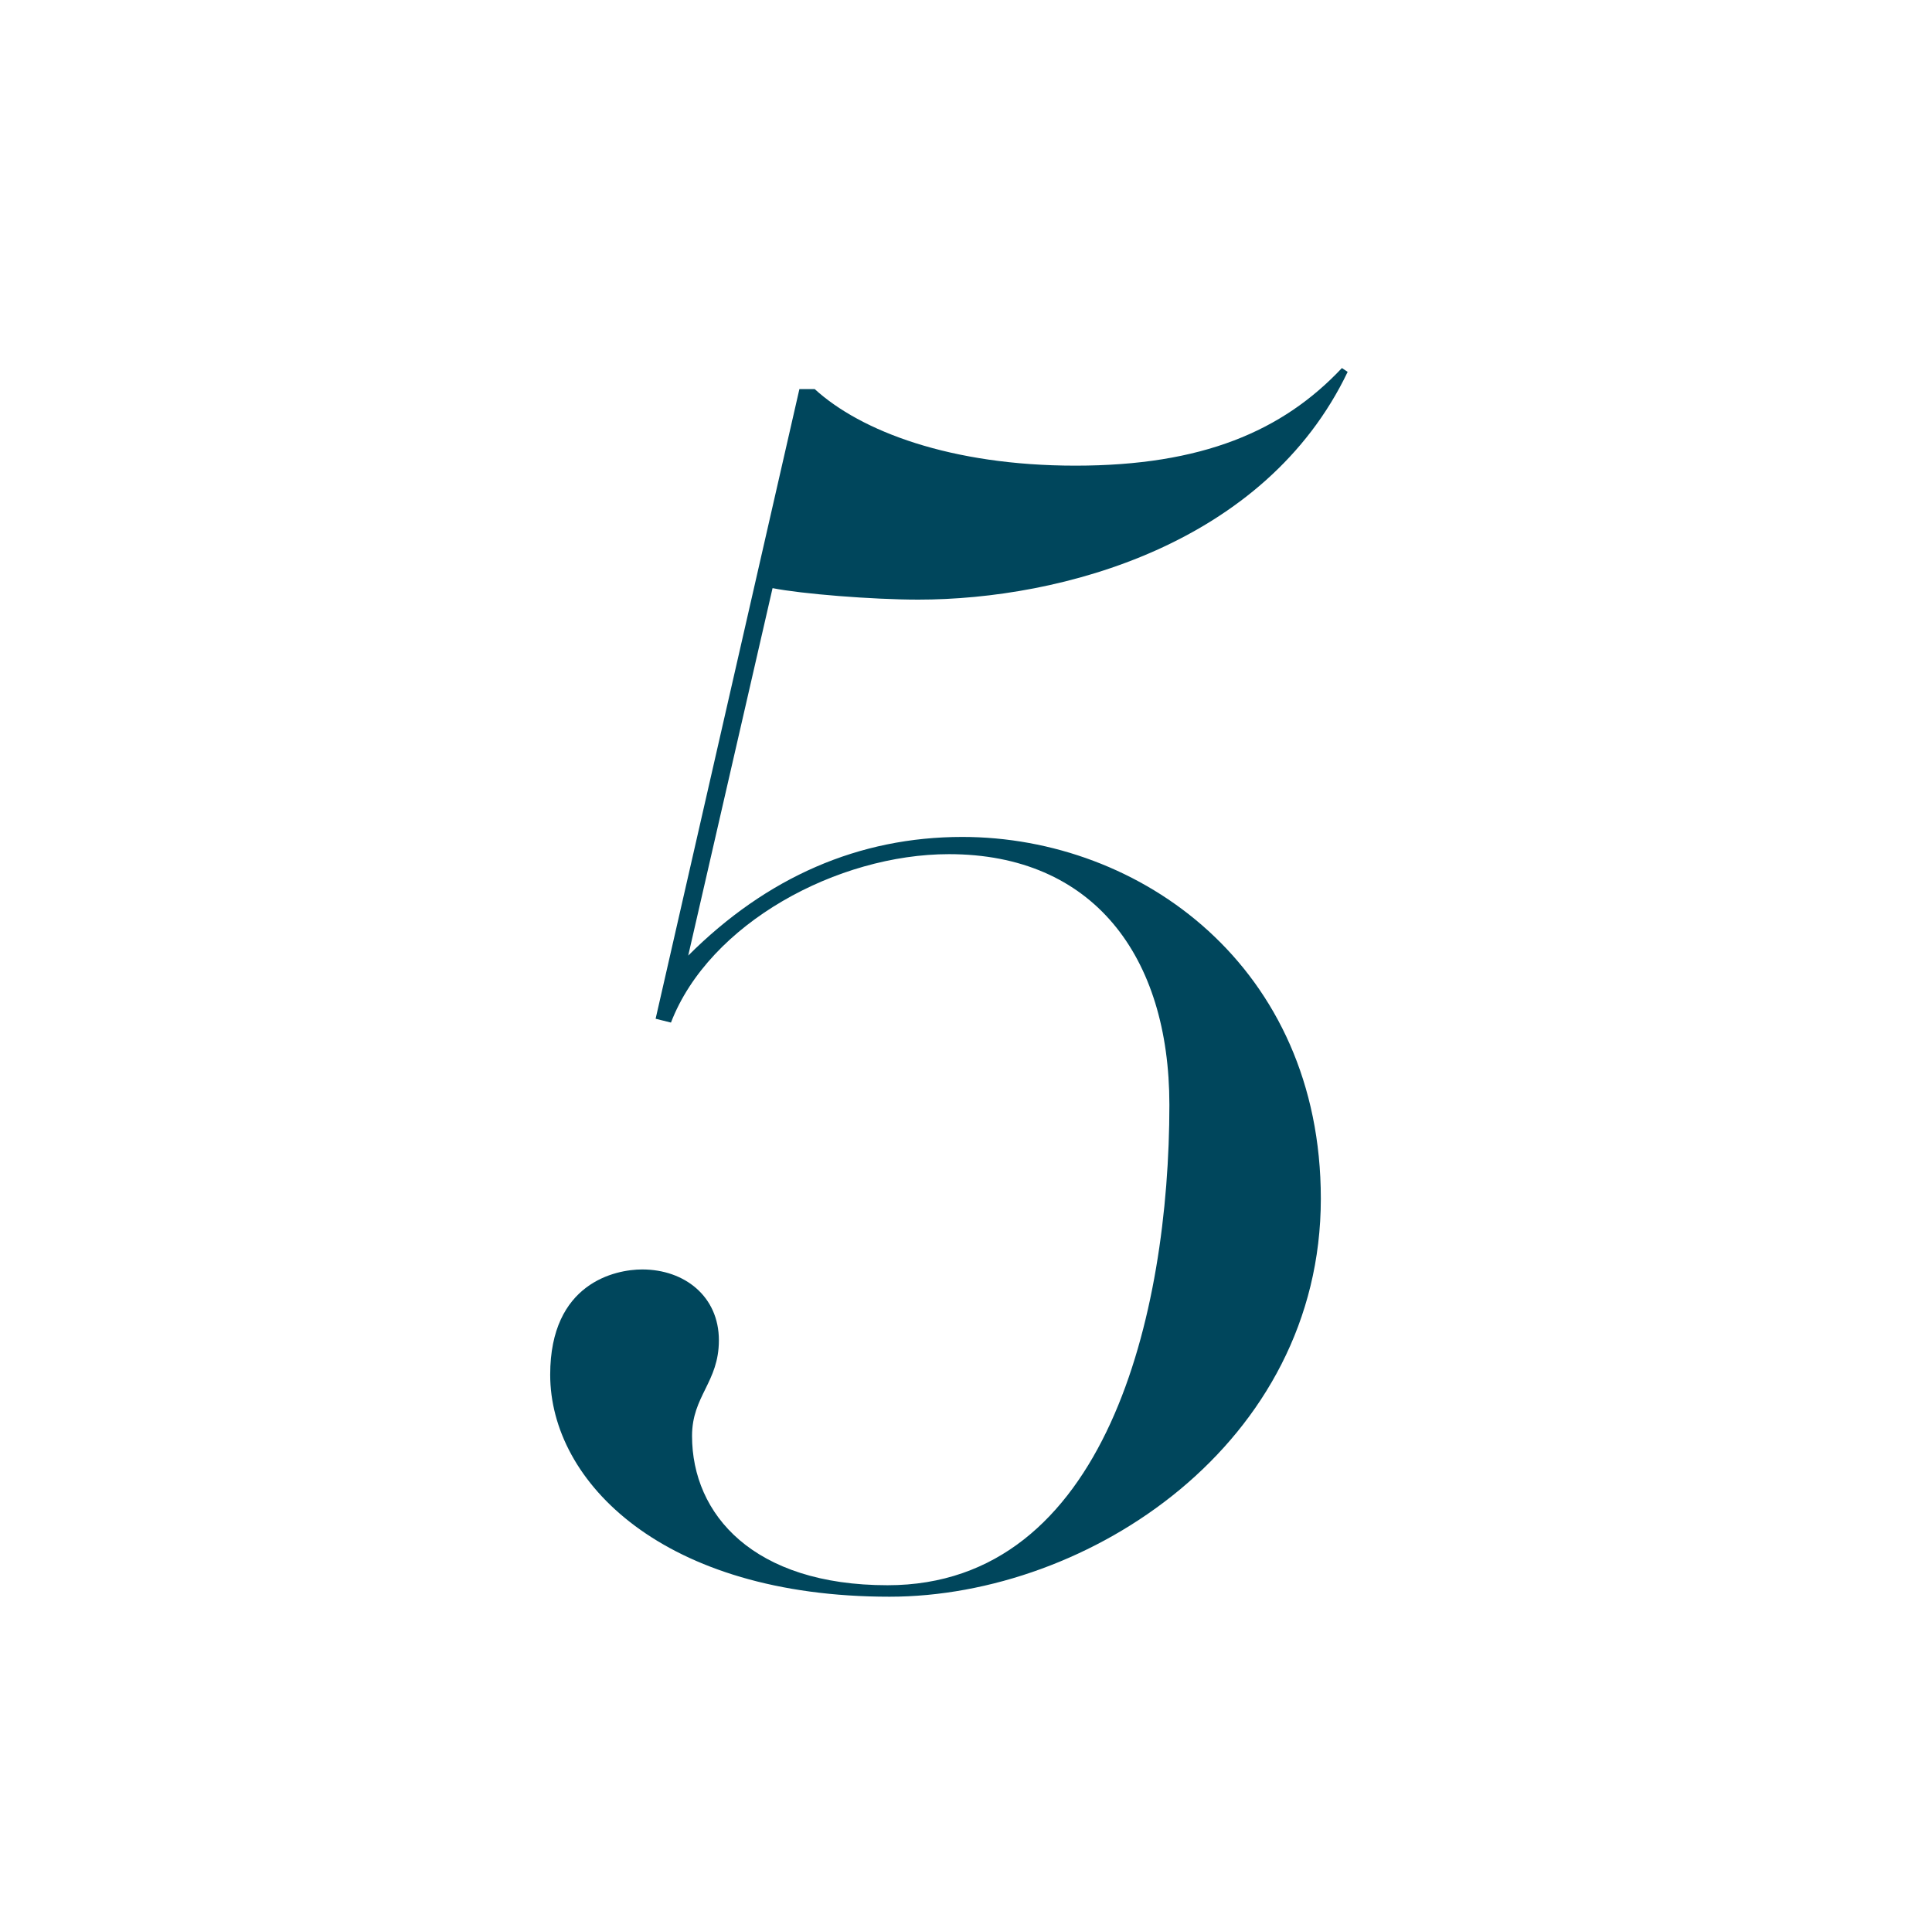 <svg width="215" height="213" viewBox="0 0 215 213" fill="none" xmlns="http://www.w3.org/2000/svg">
<path d="M98.987 177.709C73.813 177.709 61.227 164.929 61.227 153.001C61.227 142.777 68.48 141.286 71.467 141.286C76.16 141.286 80 144.268 80 149.167C80 153.853 77.013 155.344 77.013 159.817C77.013 168.55 83.84 176.431 98.773 176.431C123.093 176.431 130.133 146.185 130.133 122.968C130.133 106.354 121.6 95.065 105.6 95.065C93.227 95.065 78.933 102.733 74.667 113.809L72.96 113.383L88.96 43.306H90.667C95.787 47.992 105.813 51.826 119.68 51.826C133.76 51.826 142.72 47.992 149.333 40.963L149.973 41.389C140.8 60.559 118.187 66.736 102.187 66.736C97.067 66.736 89.173 66.097 85.973 65.458L76.587 106.354C85.333 97.621 95.573 93.148 107.093 93.148C126.933 93.148 146.987 107.632 146.987 133.405C146.987 160.669 121.173 177.709 98.987 177.709Z" fill="#00465C"/>
</svg>
